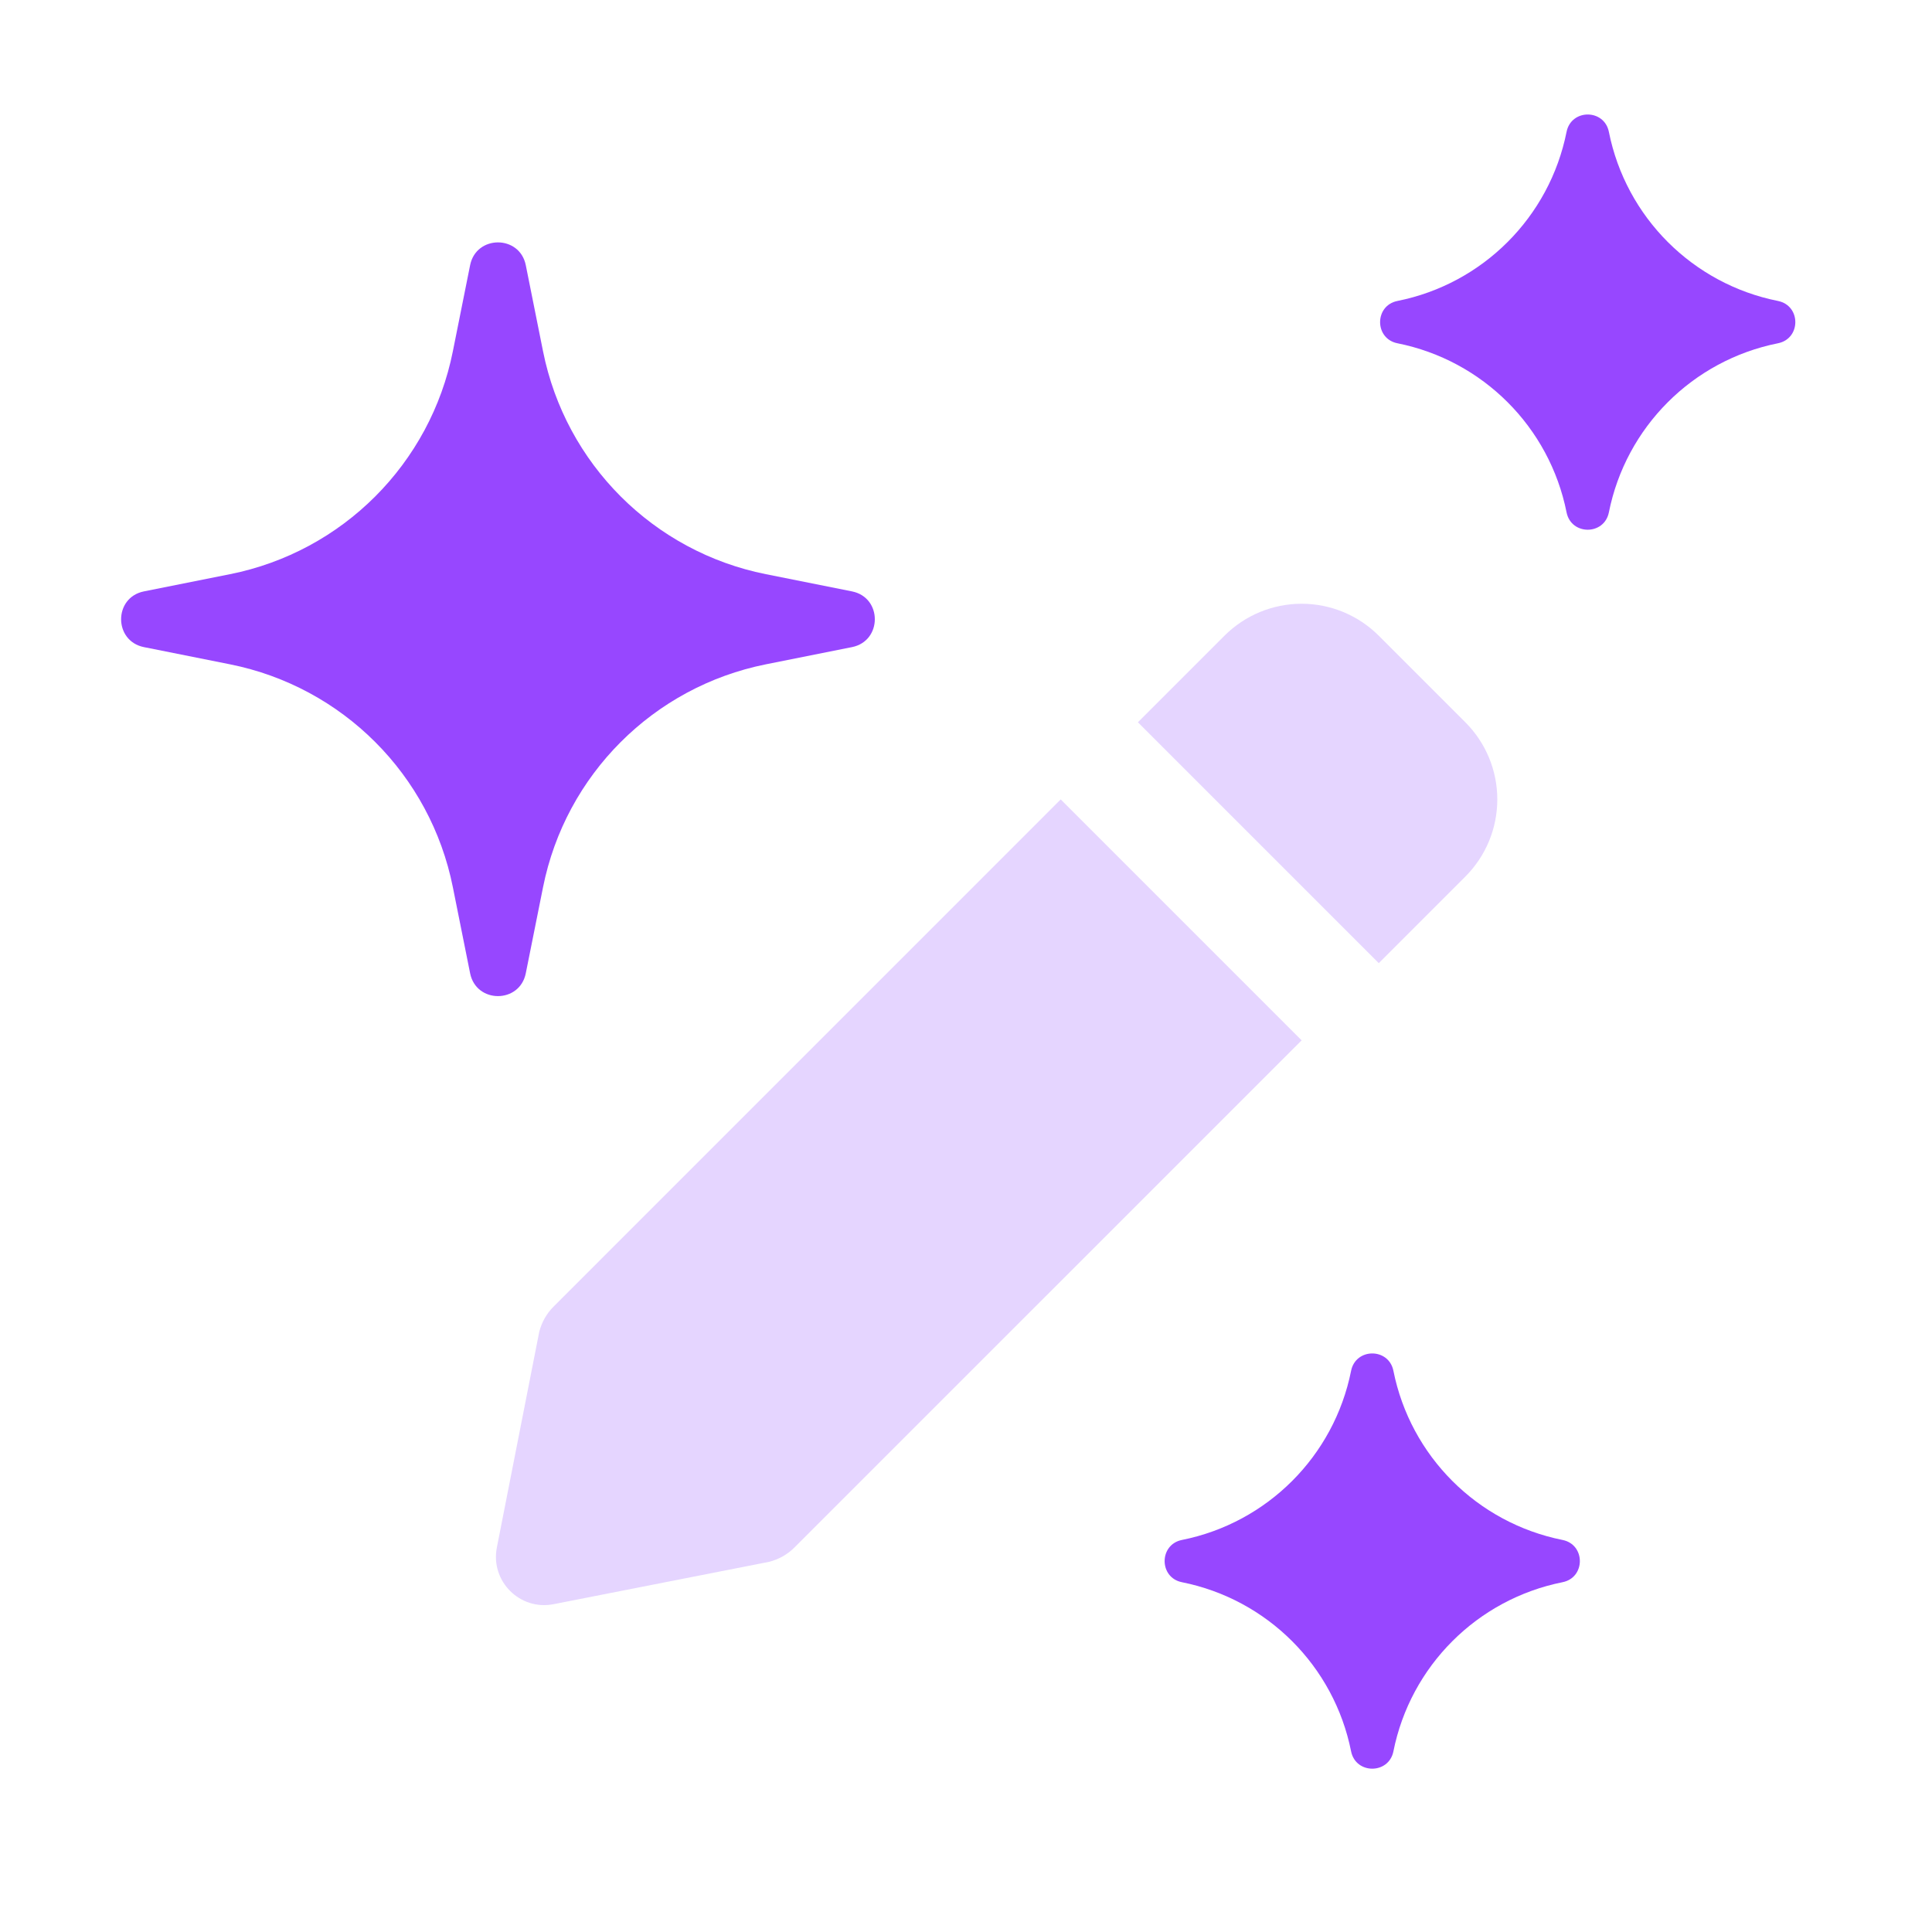 <svg width="40" height="40" viewBox="0 0 40 40" fill="none" xmlns="http://www.w3.org/2000/svg">
<path d="M27.973 28.381C28.069 27.902 28.753 27.902 28.849 28.381C29.202 30.148 30.583 31.529 32.35 31.883C32.829 31.978 32.829 32.663 32.35 32.758C30.583 33.112 29.202 34.493 28.849 36.26C28.753 36.738 28.069 36.738 27.973 36.26C27.62 34.493 26.238 33.112 24.471 32.758C23.993 32.663 23.993 31.978 24.471 31.883C26.238 31.529 27.62 30.148 27.973 28.381Z" fill="#9747FF"/>
<path d="M32.434 2.73C32.53 2.251 33.214 2.251 33.31 2.73C33.663 4.497 35.044 5.878 36.811 6.231C37.29 6.327 37.29 7.011 36.811 7.107C35.044 7.46 33.663 8.841 33.31 10.608C33.214 11.087 32.53 11.087 32.434 10.608C32.081 8.841 30.699 7.46 28.932 7.107C28.454 7.011 28.454 6.327 28.932 6.231C30.699 5.878 32.081 4.497 32.434 2.73Z" fill="#9747FF"/>
<path d="M9.733 5.491C9.859 4.861 10.76 4.861 10.886 5.491L11.243 7.273C11.709 9.602 13.529 11.422 15.857 11.888L17.639 12.244C18.27 12.37 18.27 13.271 17.639 13.398L15.857 13.754C13.529 14.22 11.709 16.04 11.243 18.369L10.886 20.15C10.76 20.781 9.859 20.781 9.733 20.15L9.376 18.369C8.911 16.04 7.091 14.22 4.762 13.754L2.98 13.398C2.35 13.271 2.35 12.37 2.98 12.244L4.762 11.888C7.091 11.422 8.911 9.602 9.376 7.273L9.733 5.491Z" fill="#9747FF"/>
<path d="M16.448 32.039L26.949 21.539L21.961 16.551L11.461 27.052C11.316 27.196 11.214 27.378 11.164 27.576L10.287 32.039C10.15 32.736 10.764 33.35 11.461 33.213L15.923 32.336C16.122 32.286 16.304 32.184 16.448 32.039ZM30.338 18.149C30.762 17.725 31 17.151 31 16.551C31 15.952 30.762 15.377 30.338 14.954L28.546 13.162C28.122 12.738 27.548 12.5 26.949 12.5C26.349 12.5 25.775 12.738 25.351 13.162L23.559 14.954L28.546 19.941L30.338 18.149Z" fill="#E5D5FF"/>
</svg>
